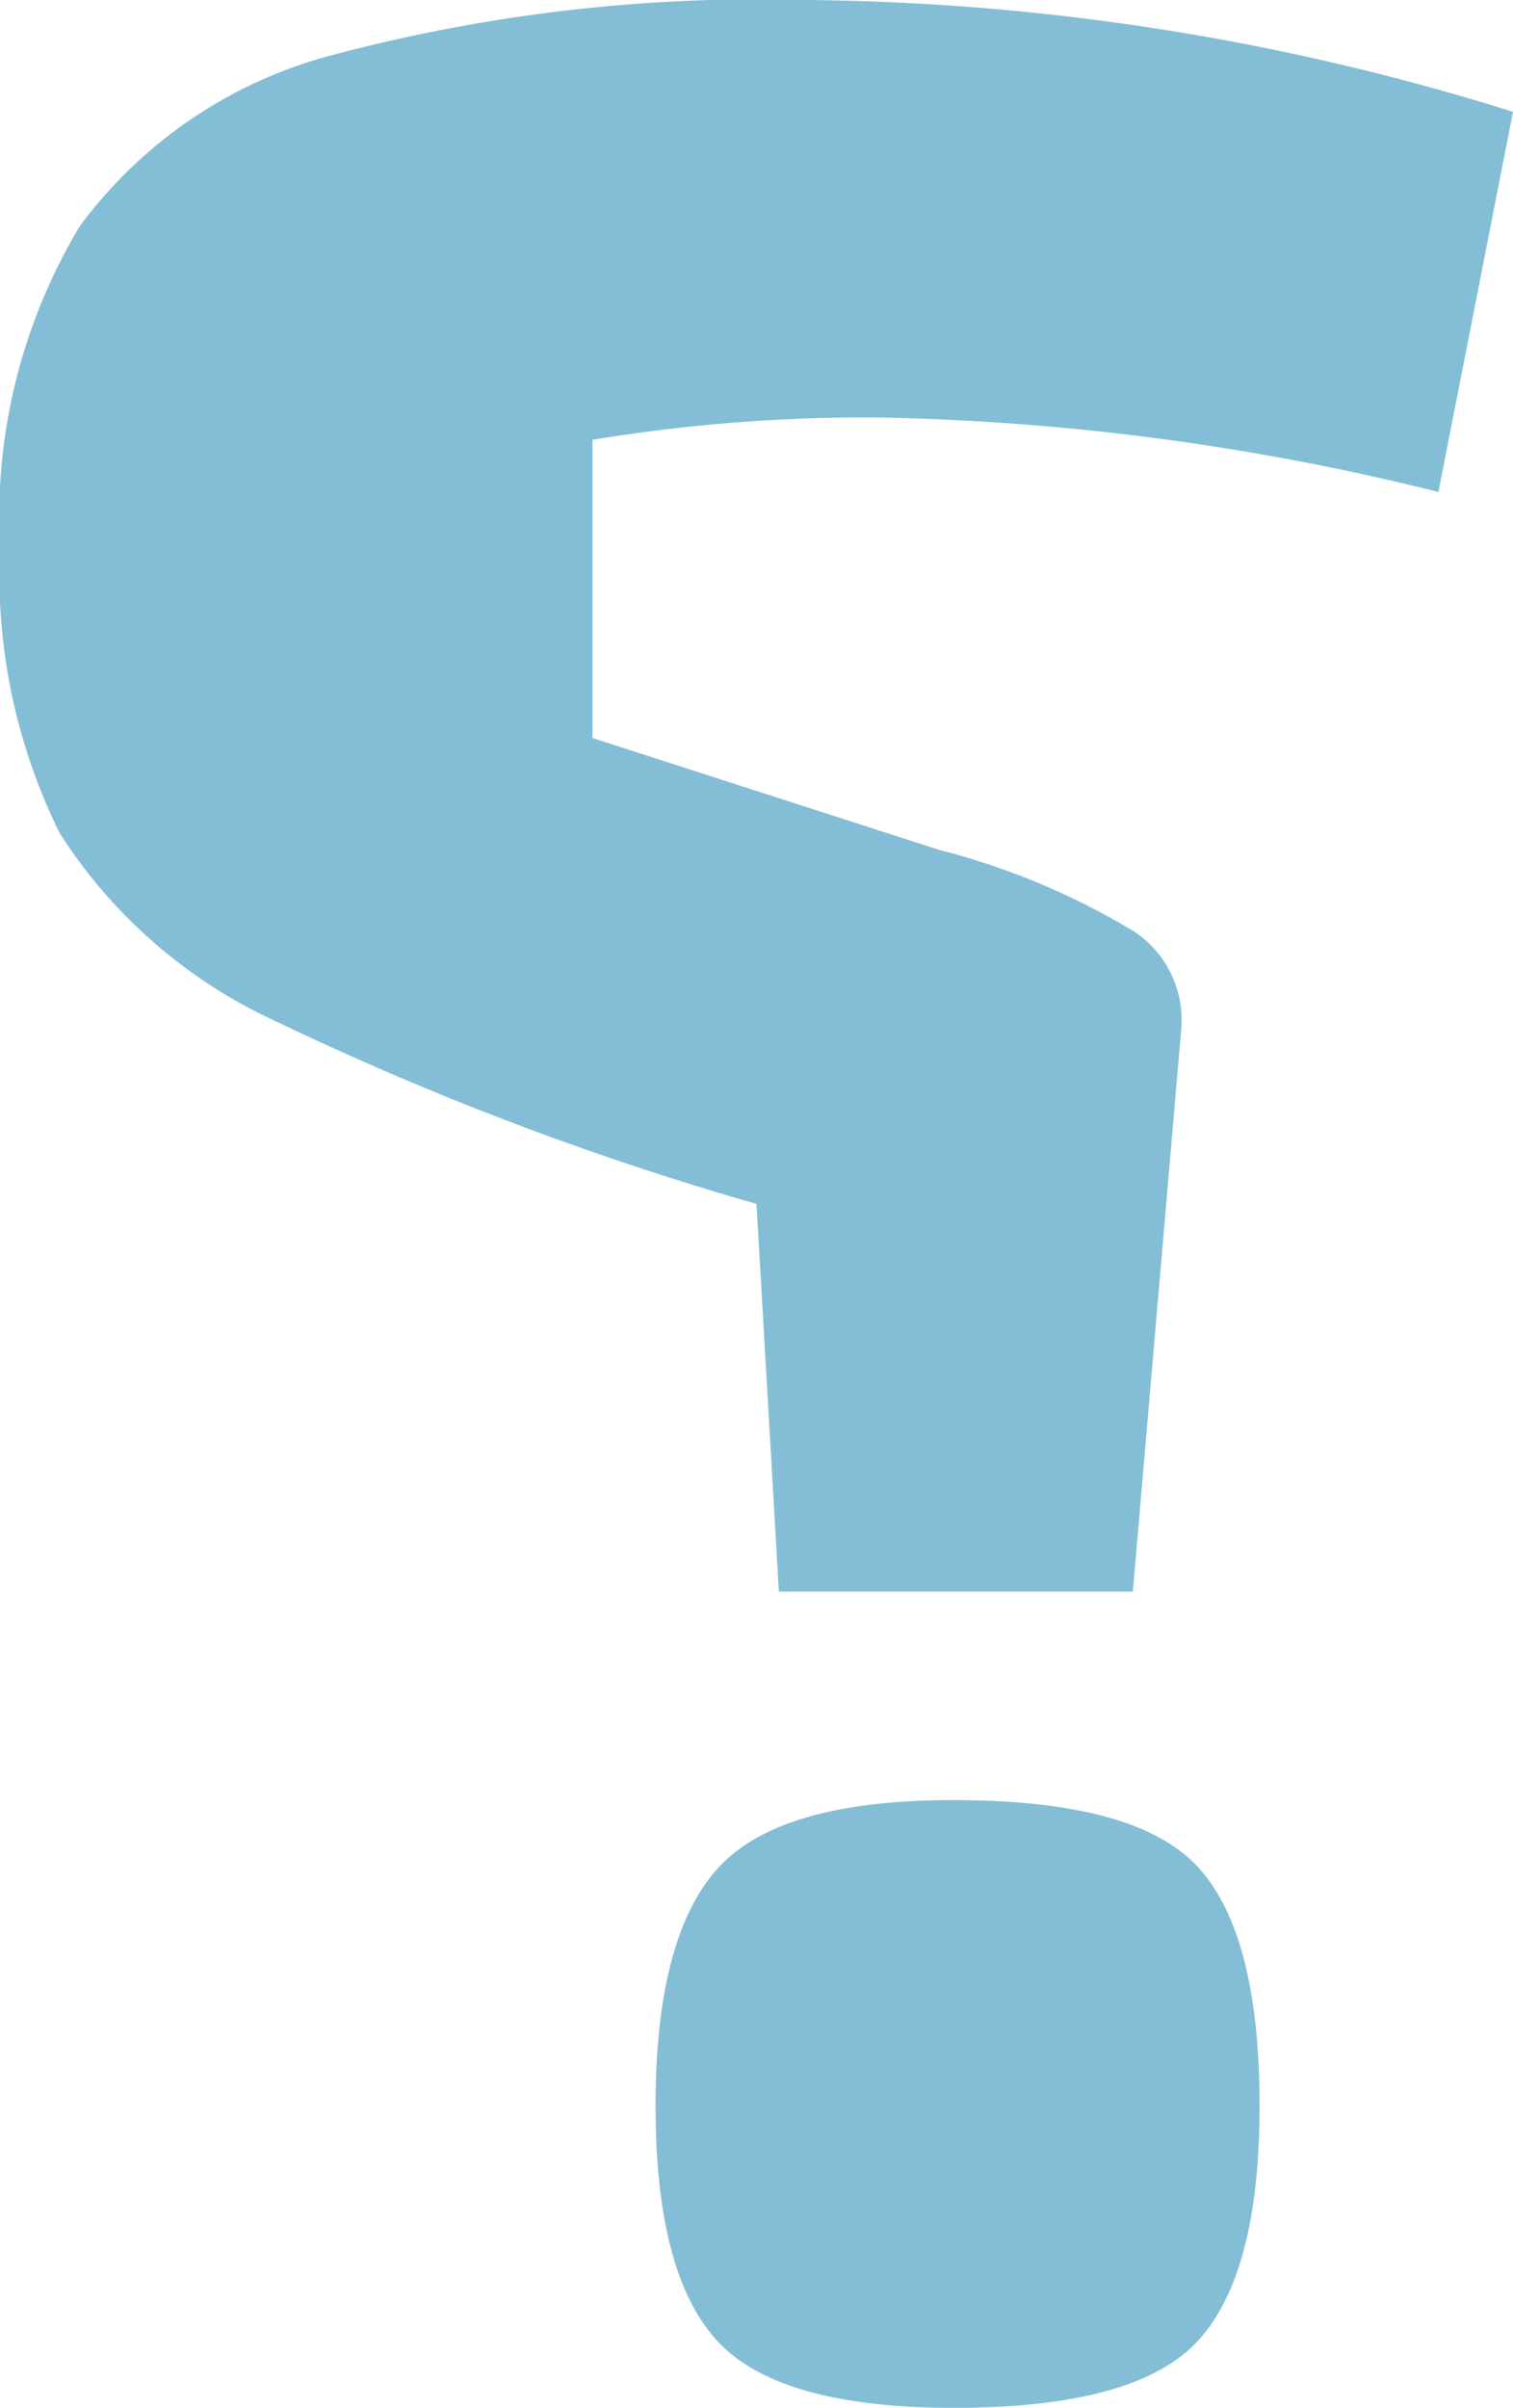 <svg xmlns="http://www.w3.org/2000/svg" width="31.94" height="50.821" viewBox="0 0 31.94 50.821">
    <path id="Path_1001" data-name="Path 1001" d="M-4.673-32.328l-.472-8.182a64.7,64.7,0,0,1-10.148-3.855,10.7,10.7,0,0,1-4.563-3.973,12.3,12.3,0,0,1-1.259-6.018,11.928,11.928,0,0,1,1.691-6.8,9.687,9.687,0,0,1,5.389-3.619A35.069,35.069,0,0,1-4.044-65.92a51.262,51.262,0,0,1,14.869,2.36L9.251-55.536A52.565,52.565,0,0,0-2.628-57.109a35.442,35.442,0,0,0-5.979.472v6.294l7.316,2.36a15.272,15.272,0,0,1,4.13,1.731,2.243,2.243,0,0,1,.983,2.045L2.8-32.328ZM5.475-21.472q0,3.54-1.3,4.956T-.976-15.1q-3.7,0-5-1.416t-1.3-4.956q0-3.54,1.3-5t5-1.455q3.855,0,5.153,1.416T5.475-21.472Z" transform="translate(21.115 65.92)" fill="#84bed6"/>
</svg>
